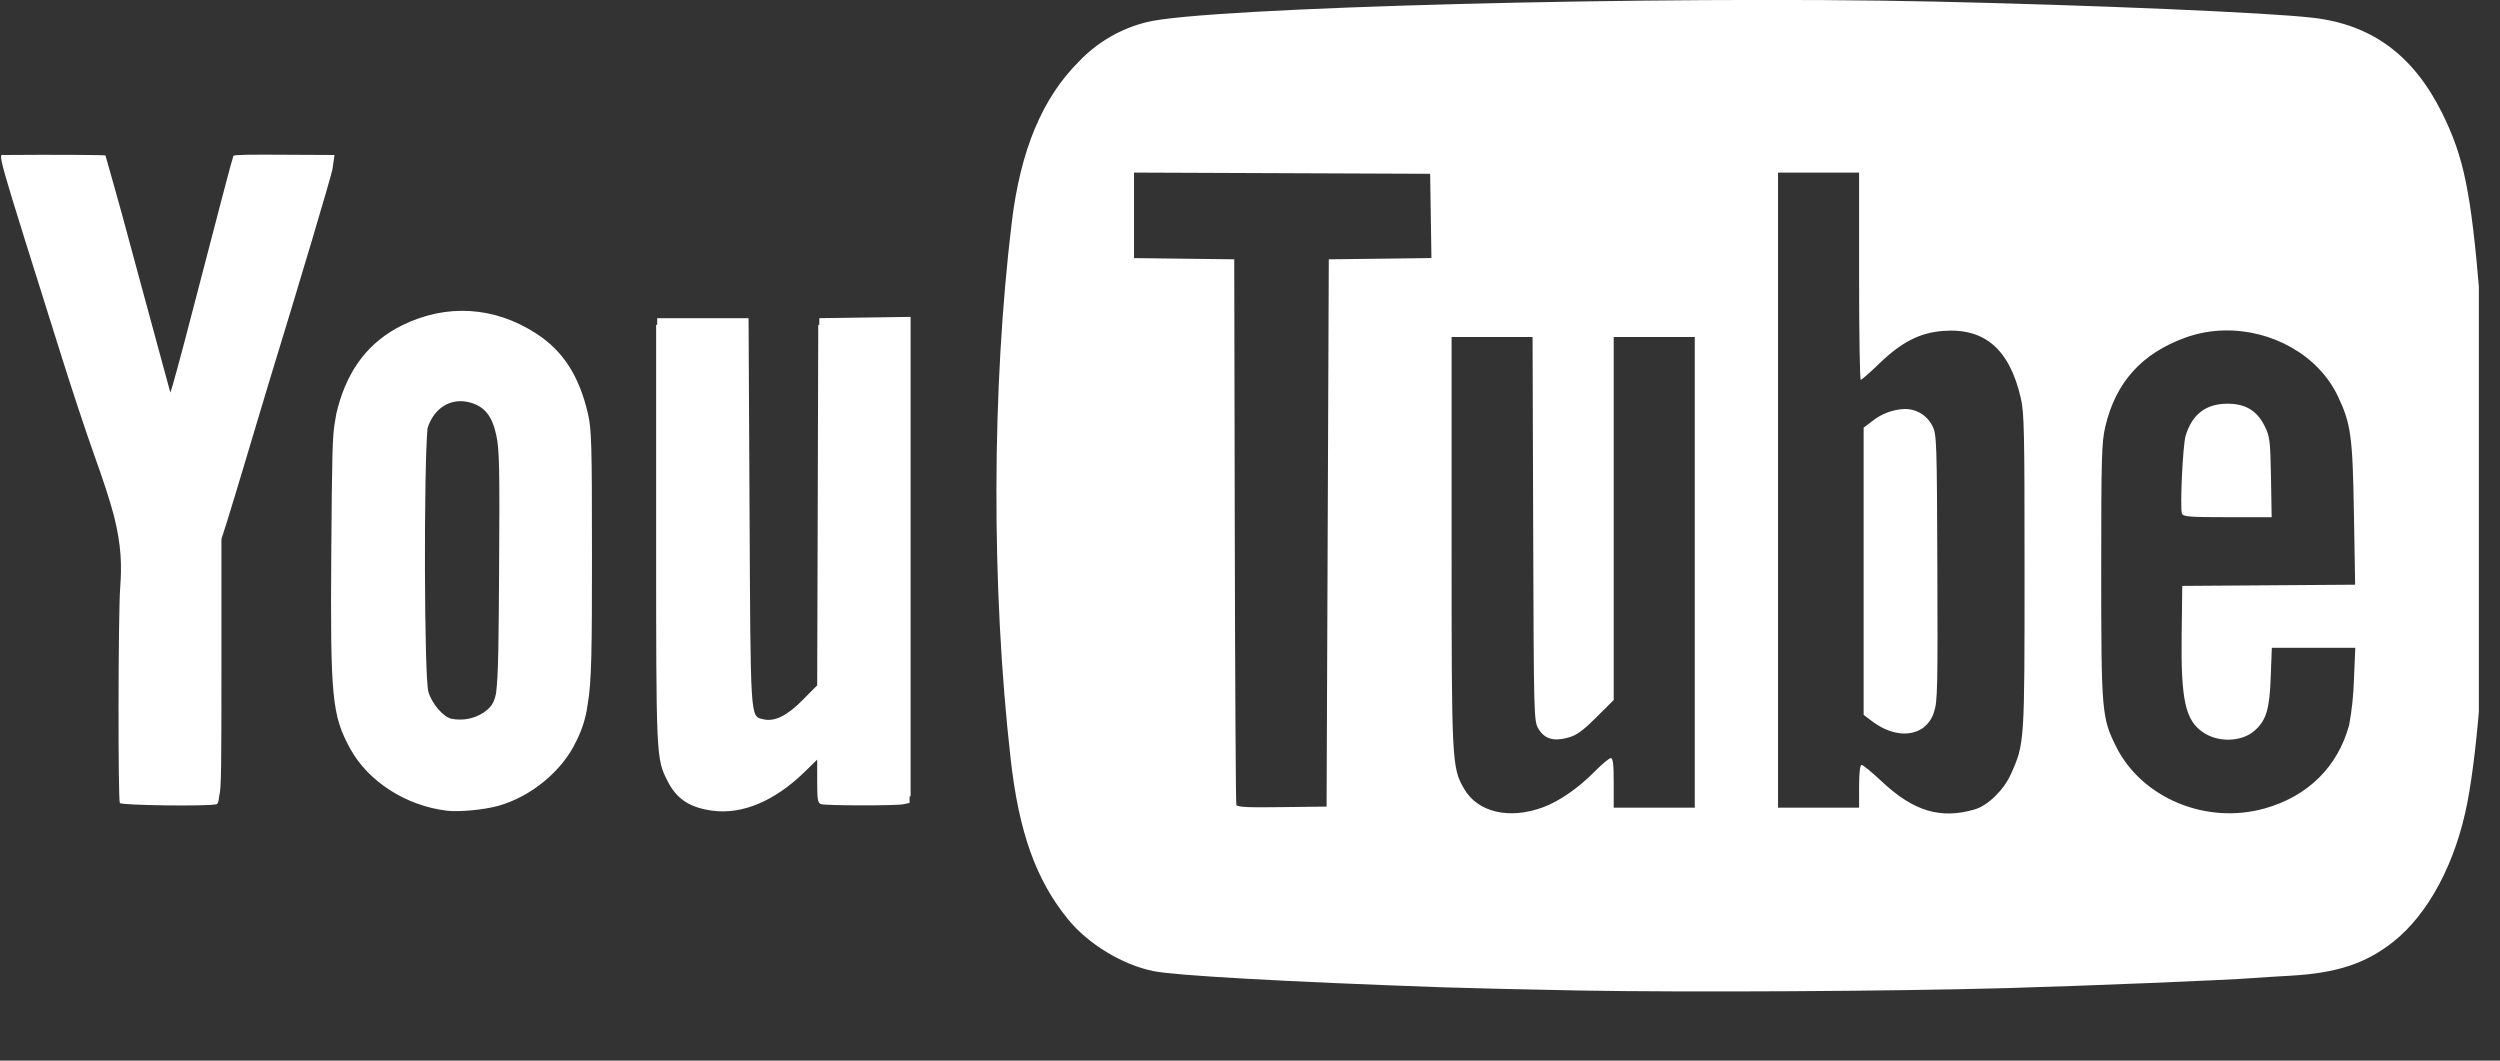 <?xml version="1.0" encoding="utf-8"?>
<svg xmlns="http://www.w3.org/2000/svg" fill="none" height="100%" overflow="visible" preserveAspectRatio="none" style="display: block;" viewBox="0 0 33 14" width="100%">
<rect x="0" y="0" width="33" height="14" fill="#333333" stroke="none"/>
<g clip-path="url(#clip0_0_16)" id="icomoon-free:youtube2">
<path d="M4.397 2.165L4.402 2.142L4.415 2.046L3.81 2.043C3.263 2.039 3.096 2.043 3.081 2.057C3.074 2.063 2.885 2.78 2.548 4.08C2.388 4.7 2.253 5.194 2.248 5.18C2.243 5.165 2.052 4.457 1.821 3.608C1.683 3.088 1.54 2.569 1.392 2.052C1.384 2.044 0.651 2.041 0.057 2.046C-0.028 2.047 -0.077 1.878 0.825 4.745C0.949 5.141 1.136 5.703 1.239 5.993C1.359 6.327 1.444 6.585 1.502 6.8C1.605 7.21 1.608 7.467 1.586 7.767C1.56 8.113 1.557 10.559 1.582 10.6C1.602 10.631 2.748 10.646 2.857 10.616C2.874 10.611 2.885 10.595 2.894 10.503C2.921 10.423 2.923 10.107 2.923 8.793V7.115L2.997 6.884C3.045 6.732 3.165 6.334 3.265 5.999L3.532 5.107C3.965 3.697 4.377 2.31 4.389 2.231L4.398 2.166L4.397 2.165ZM10.815 4.201V4.288H10.801L10.794 6.704L10.787 9.046L10.599 9.236C10.389 9.45 10.222 9.532 10.069 9.493C9.903 9.452 9.908 9.516 9.894 6.748L9.881 4.2H8.675V4.287H8.661V7.052C8.661 10.014 8.661 10.013 8.812 10.31C8.931 10.547 9.106 10.662 9.405 10.701C9.799 10.754 10.223 10.575 10.617 10.193L10.787 10.027V10.314C10.787 10.562 10.795 10.602 10.84 10.615C10.914 10.635 11.826 10.637 11.925 10.616L12.006 10.599V10.514L12.02 10.512V4.183L10.816 4.2L10.815 4.201ZM7.758 5.449C7.643 4.959 7.43 4.629 7.077 4.402C6.524 4.044 5.892 4.006 5.306 4.295C4.879 4.507 4.603 4.857 4.462 5.37C4.444 5.432 4.431 5.495 4.423 5.559C4.387 5.741 4.383 6.011 4.373 7.271C4.359 9.213 4.382 9.444 4.624 9.885C4.863 10.318 5.358 10.635 5.897 10.701C6.059 10.72 6.388 10.69 6.578 10.637C7.007 10.517 7.42 10.178 7.602 9.793C7.682 9.638 7.735 9.471 7.757 9.299C7.81 9.01 7.814 8.542 7.814 7.351C7.814 5.832 7.809 5.666 7.758 5.448L7.758 5.449ZM6.382 9.407C6.258 9.488 6.107 9.516 5.961 9.488C5.851 9.464 5.701 9.29 5.655 9.133C5.598 8.935 5.594 6.192 5.643 5.655C5.725 5.386 5.952 5.245 6.201 5.312C6.395 5.365 6.494 5.486 6.55 5.74C6.592 5.929 6.597 6.164 6.588 7.546C6.582 8.462 6.579 8.91 6.548 9.15C6.518 9.302 6.468 9.343 6.382 9.408V9.407ZM29.404 6.827H29.986L29.977 6.3C29.968 5.815 29.961 5.761 29.896 5.629C29.794 5.422 29.643 5.329 29.404 5.329C29.117 5.329 28.936 5.469 28.85 5.753C28.813 5.874 28.774 6.708 28.802 6.78C28.818 6.82 28.901 6.827 29.404 6.827ZM25.51 5.627C25.475 5.555 25.419 5.494 25.35 5.453C25.28 5.413 25.2 5.394 25.119 5.4C24.967 5.411 24.822 5.469 24.704 5.566L24.6 5.645V9.436L24.704 9.515C24.939 9.695 25.198 9.733 25.376 9.614C25.45 9.561 25.504 9.485 25.529 9.398C25.575 9.264 25.579 9.092 25.573 7.496C25.567 5.834 25.564 5.736 25.51 5.627Z" fill="white" id="Vector"/>
<path d="M32.733 3.919C32.617 2.528 32.524 2.076 32.238 1.496C31.857 0.728 31.308 0.323 30.526 0.234C29.922 0.165 27.646 0.068 25.541 0.021C21.896 -0.06 15.903 0.097 15.138 0.292C14.796 0.376 14.485 0.556 14.243 0.811C13.759 1.292 13.47 1.982 13.355 2.938C13.091 5.118 13.085 7.752 13.34 10.013C13.449 10.985 13.675 11.616 14.099 12.136C14.363 12.461 14.819 12.737 15.227 12.819C15.513 12.877 16.945 12.958 19.031 13.032C19.341 13.043 20.164 13.062 20.859 13.075C22.307 13.1 24.97 13.085 26.492 13.043C27.516 13.014 29.383 12.938 29.732 12.911C29.83 12.904 30.058 12.889 30.238 12.879C30.842 12.845 31.227 12.719 31.587 12.435C32.054 12.068 32.416 11.389 32.569 10.594C32.714 9.841 32.81 8.5 32.83 6.978C32.846 5.706 32.824 5.02 32.733 3.918V3.919ZM18.218 3.415L17.54 3.423L17.511 10.647L16.923 10.654C16.469 10.661 16.331 10.653 16.32 10.625C16.312 10.604 16.303 8.975 16.299 7.006L16.292 3.423L14.969 3.407V2.278L18.878 2.294L18.895 3.406L18.218 3.415ZM22.371 7.555V10.661H21.301V10.334C21.301 10.088 21.292 10.007 21.262 10.007C21.241 10.007 21.145 10.088 21.047 10.187C20.835 10.402 20.585 10.575 20.371 10.655C19.927 10.821 19.507 10.724 19.328 10.415C19.163 10.133 19.161 10.069 19.161 7.139V4.448H20.23L20.238 6.982C20.246 9.472 20.247 9.518 20.307 9.619C20.386 9.753 20.506 9.79 20.698 9.737C20.811 9.706 20.888 9.651 21.07 9.47L21.301 9.24V4.448H22.371V7.554V7.555ZM26.544 10.218C26.45 10.428 26.24 10.634 26.067 10.684C25.618 10.817 25.258 10.709 24.841 10.317C24.712 10.195 24.592 10.097 24.574 10.097C24.552 10.097 24.541 10.191 24.54 10.379V10.661H23.47V2.278H24.54V3.646C24.54 4.398 24.55 5.014 24.562 5.014C24.575 5.014 24.687 4.914 24.813 4.793C25.103 4.514 25.344 4.391 25.651 4.368C26.198 4.327 26.525 4.609 26.674 5.252C26.72 5.452 26.724 5.681 26.724 7.541C26.724 9.805 26.725 9.815 26.544 10.218ZM31.072 8.975C31.066 9.174 31.045 9.373 31.009 9.569C30.86 10.121 30.464 10.512 29.892 10.672C29.121 10.888 28.272 10.535 27.933 9.856C27.744 9.476 27.736 9.4 27.736 7.541C27.736 6.025 27.742 5.838 27.79 5.631C27.928 5.046 28.268 4.668 28.845 4.457C29.012 4.397 29.186 4.365 29.36 4.362C29.983 4.349 30.599 4.683 30.859 5.228C31.033 5.595 31.055 5.753 31.072 6.789L31.088 7.718L28.806 7.734L28.798 8.358C28.786 9.239 28.845 9.51 29.084 9.669C29.283 9.804 29.591 9.793 29.758 9.647C29.915 9.51 29.959 9.362 29.974 8.93L29.988 8.551H31.09L31.072 8.975Z" fill="white" id="Vector_2"/>
</g>
<defs>
<clipPath id="clip0_0_16">
<rect fill="white" height="13.088" width="32.721"/>
</clipPath>
</defs>
</svg>